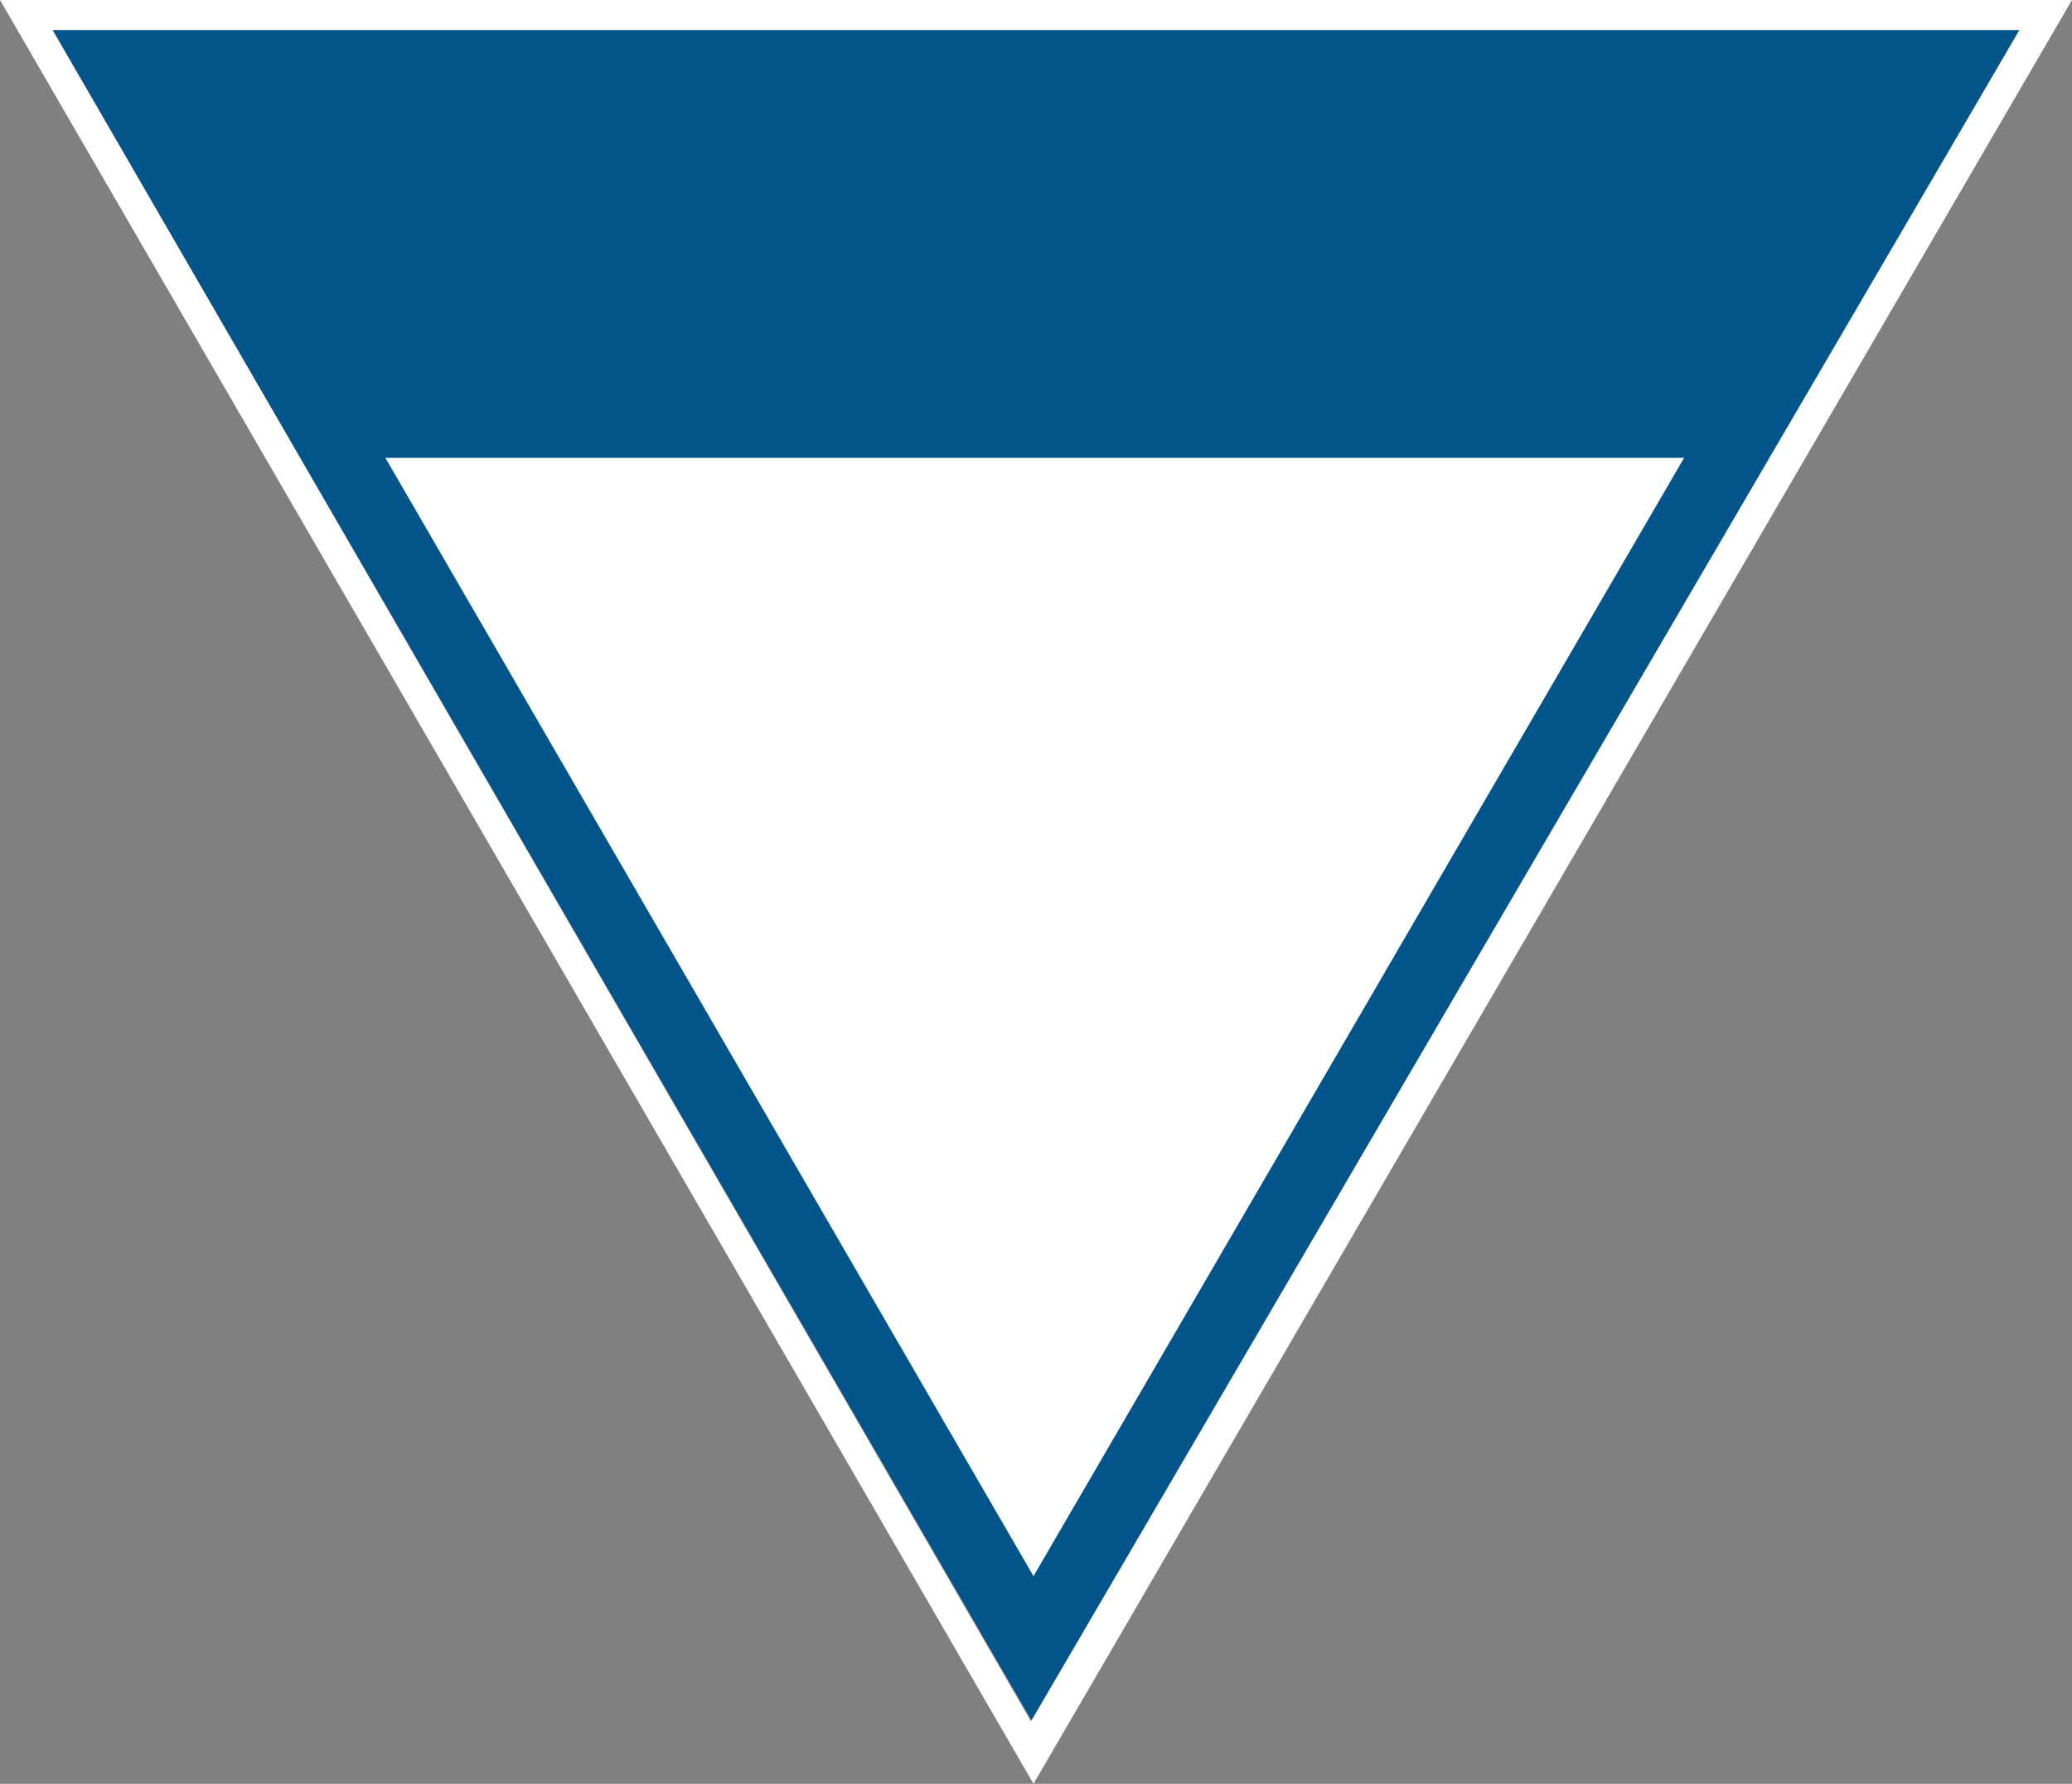 <?xml version="1.0" encoding="utf-8"?>
<!-- Generator: Adobe Illustrator 28.3.0, SVG Export Plug-In . SVG Version: 6.00 Build 0)  -->
<svg version="1.1" id="Layer_1" xmlns="http://www.w3.org/2000/svg" xmlns:xlink="http://www.w3.org/1999/xlink" x="0px" y="0px"
	 viewBox="0 0 82.8 71.3" style="enable-background:new 0 0 82.8 71.3;" xml:space="preserve">
<rect x="0" y="0" width="82.8" height="71.3" fill="#808080" stroke="none"/>
<style type="text/css">
	.st0{fill:#01558B;}
	.st1{fill:#FFFFFF;}
</style>
<polygon class="st0" points="2.1,1.2 2.1,1.2 41.3,68.9 80.7,1.2 "/>
<path class="st1" d="M2.1,1.2l39.1,67.6L80.7,1.2H2.1z M41.3,71.3L0,0h82.8L41.3,71.3z"/>
<polygon class="st1" points="41.3,63 15.4,18.3 67.3,18.3 "/>
</svg>
